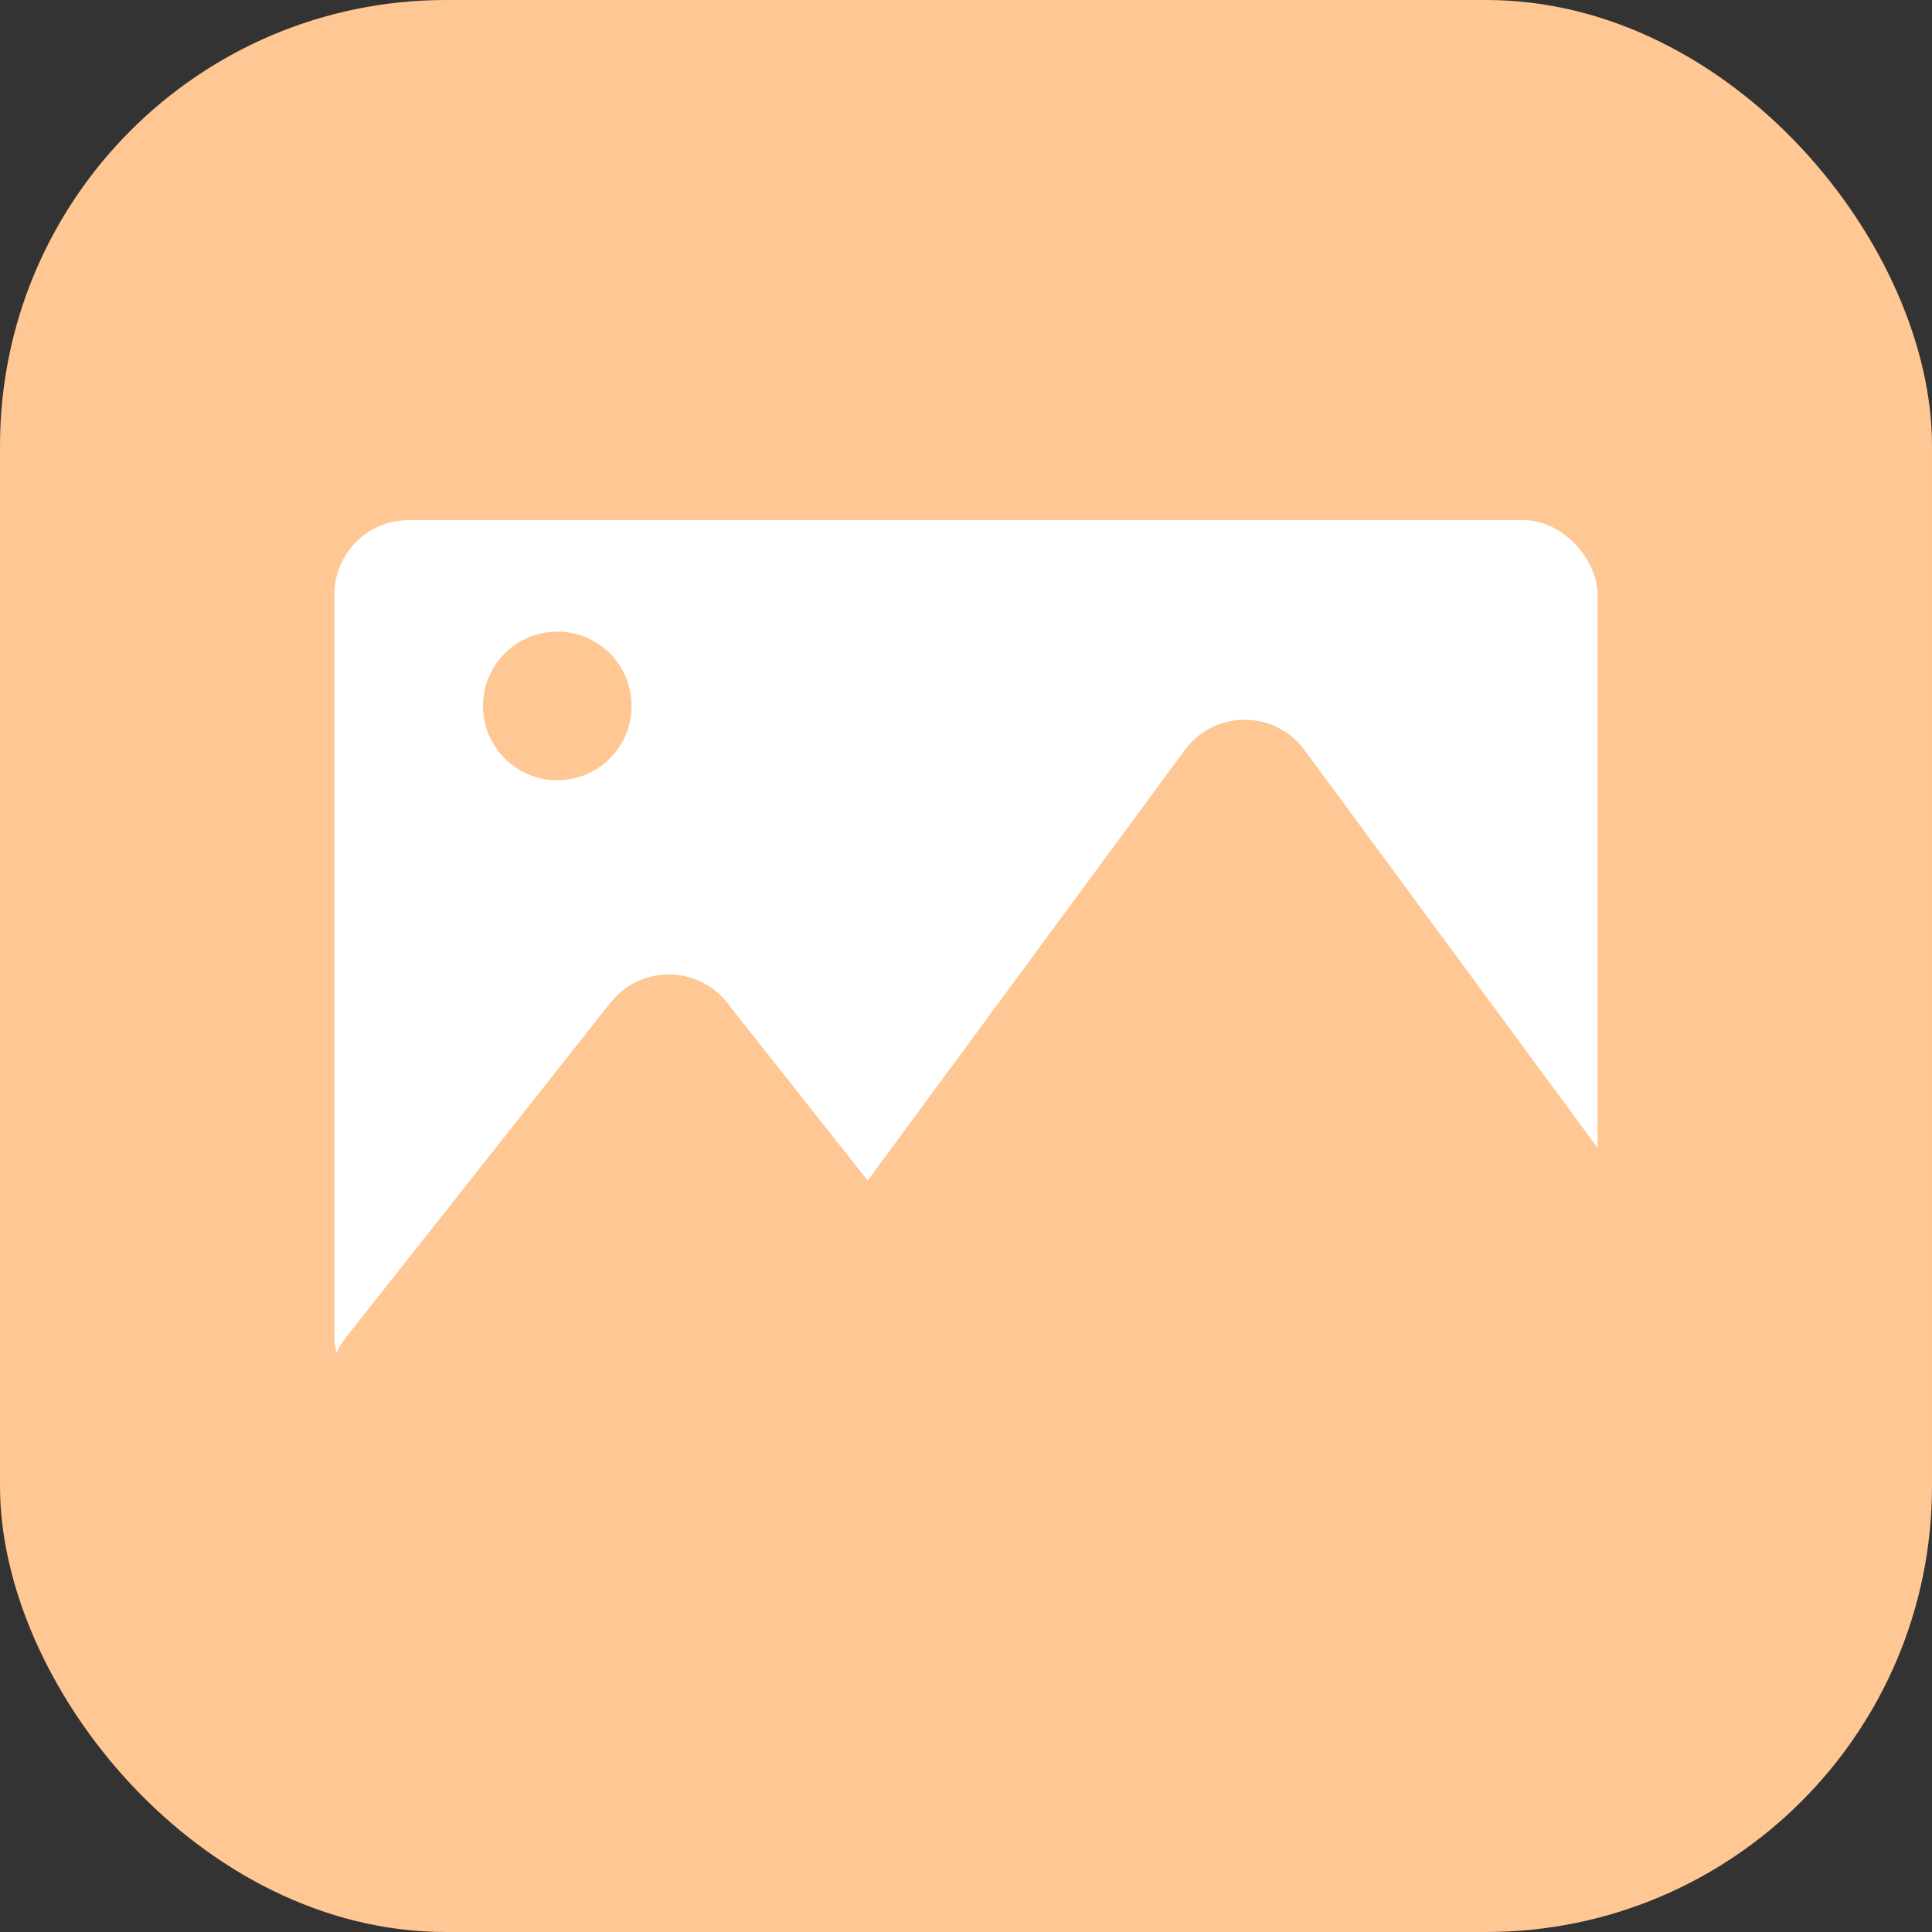 <?xml version="1.0" encoding="UTF-8"?> <svg xmlns="http://www.w3.org/2000/svg" width="52" height="52" viewBox="0 0 52 52" fill="none"><rect x="0" y="0" width="52" height="52" fill="#333333" stroke="none"/><rect width="52" height="52" rx="12" fill="#FFC793"></rect><rect x="9" y="14" width="34" height="24" rx="2" fill="white"></rect><path d="M16.431 26.986C17.231 25.973 18.769 25.973 19.569 26.986L26.699 36.01C27.735 37.322 26.801 39.25 25.129 39.25H10.871C9.199 39.25 8.265 37.322 9.301 36.01L16.431 26.986Z" fill="#FFC793"></path><path d="M31.89 20.186C32.689 19.101 34.311 19.101 35.11 20.186L47.175 36.564C48.147 37.884 47.204 39.75 45.564 39.75H21.436C19.796 39.75 18.853 37.884 19.826 36.564L31.89 20.186Z" fill="#FFC793"></path><circle cx="15" cy="19" r="2" fill="#FFC793"></circle></svg> 